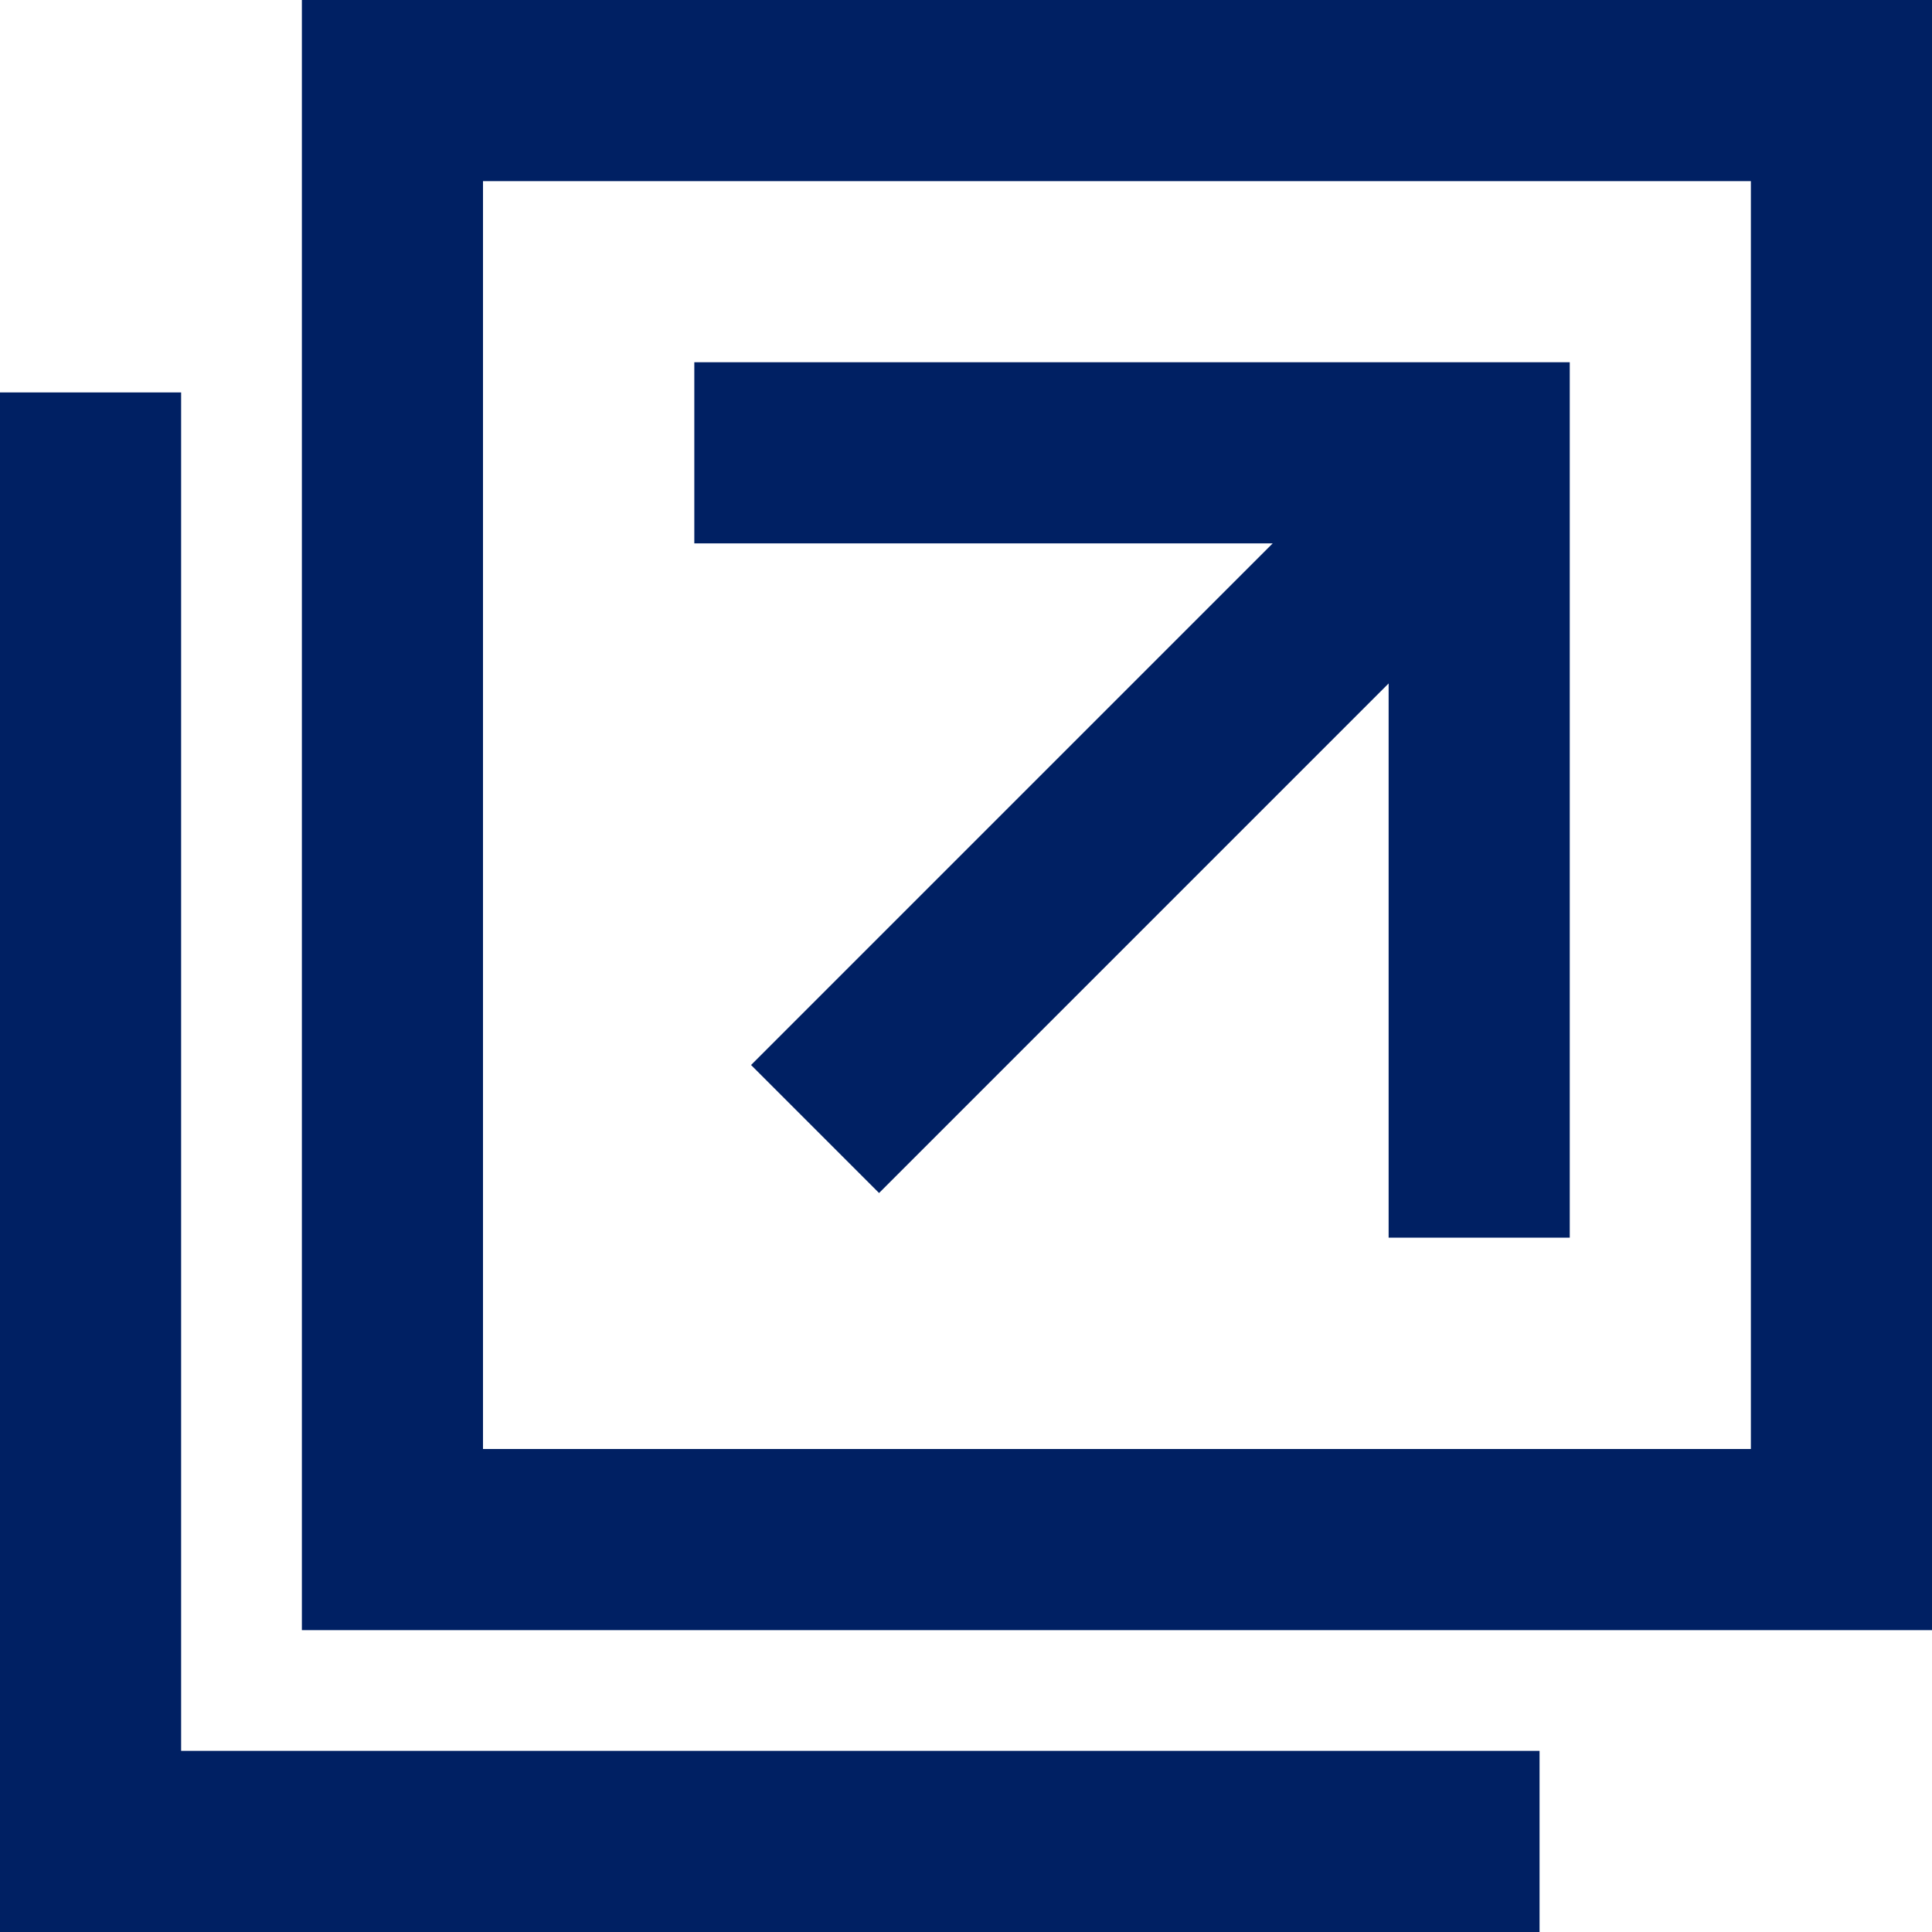 <?xml version="1.0" encoding="UTF-8"?>
<svg id="_レイヤー_1" data-name="レイヤー 1" xmlns="http://www.w3.org/2000/svg" width="16" height="16" viewBox="0 0 16 16">
  <defs>
    <style>
      .cls-1 {
        fill: #002063;
      }
    </style>
  </defs>
  <path class="cls-1" d="M16,13.5H2.5V0h13.5V13.5Zm-12-1.5H14.5V1.5H4V12Zm8.75,2.5H1.5V3.25H0v12.75H12.75v-1.5ZM5.75,3v1.5h4.79l-4.32,4.32,1.06,1.06,4.22-4.22v4.59h1.5V3H5.75Z"/>
</svg>